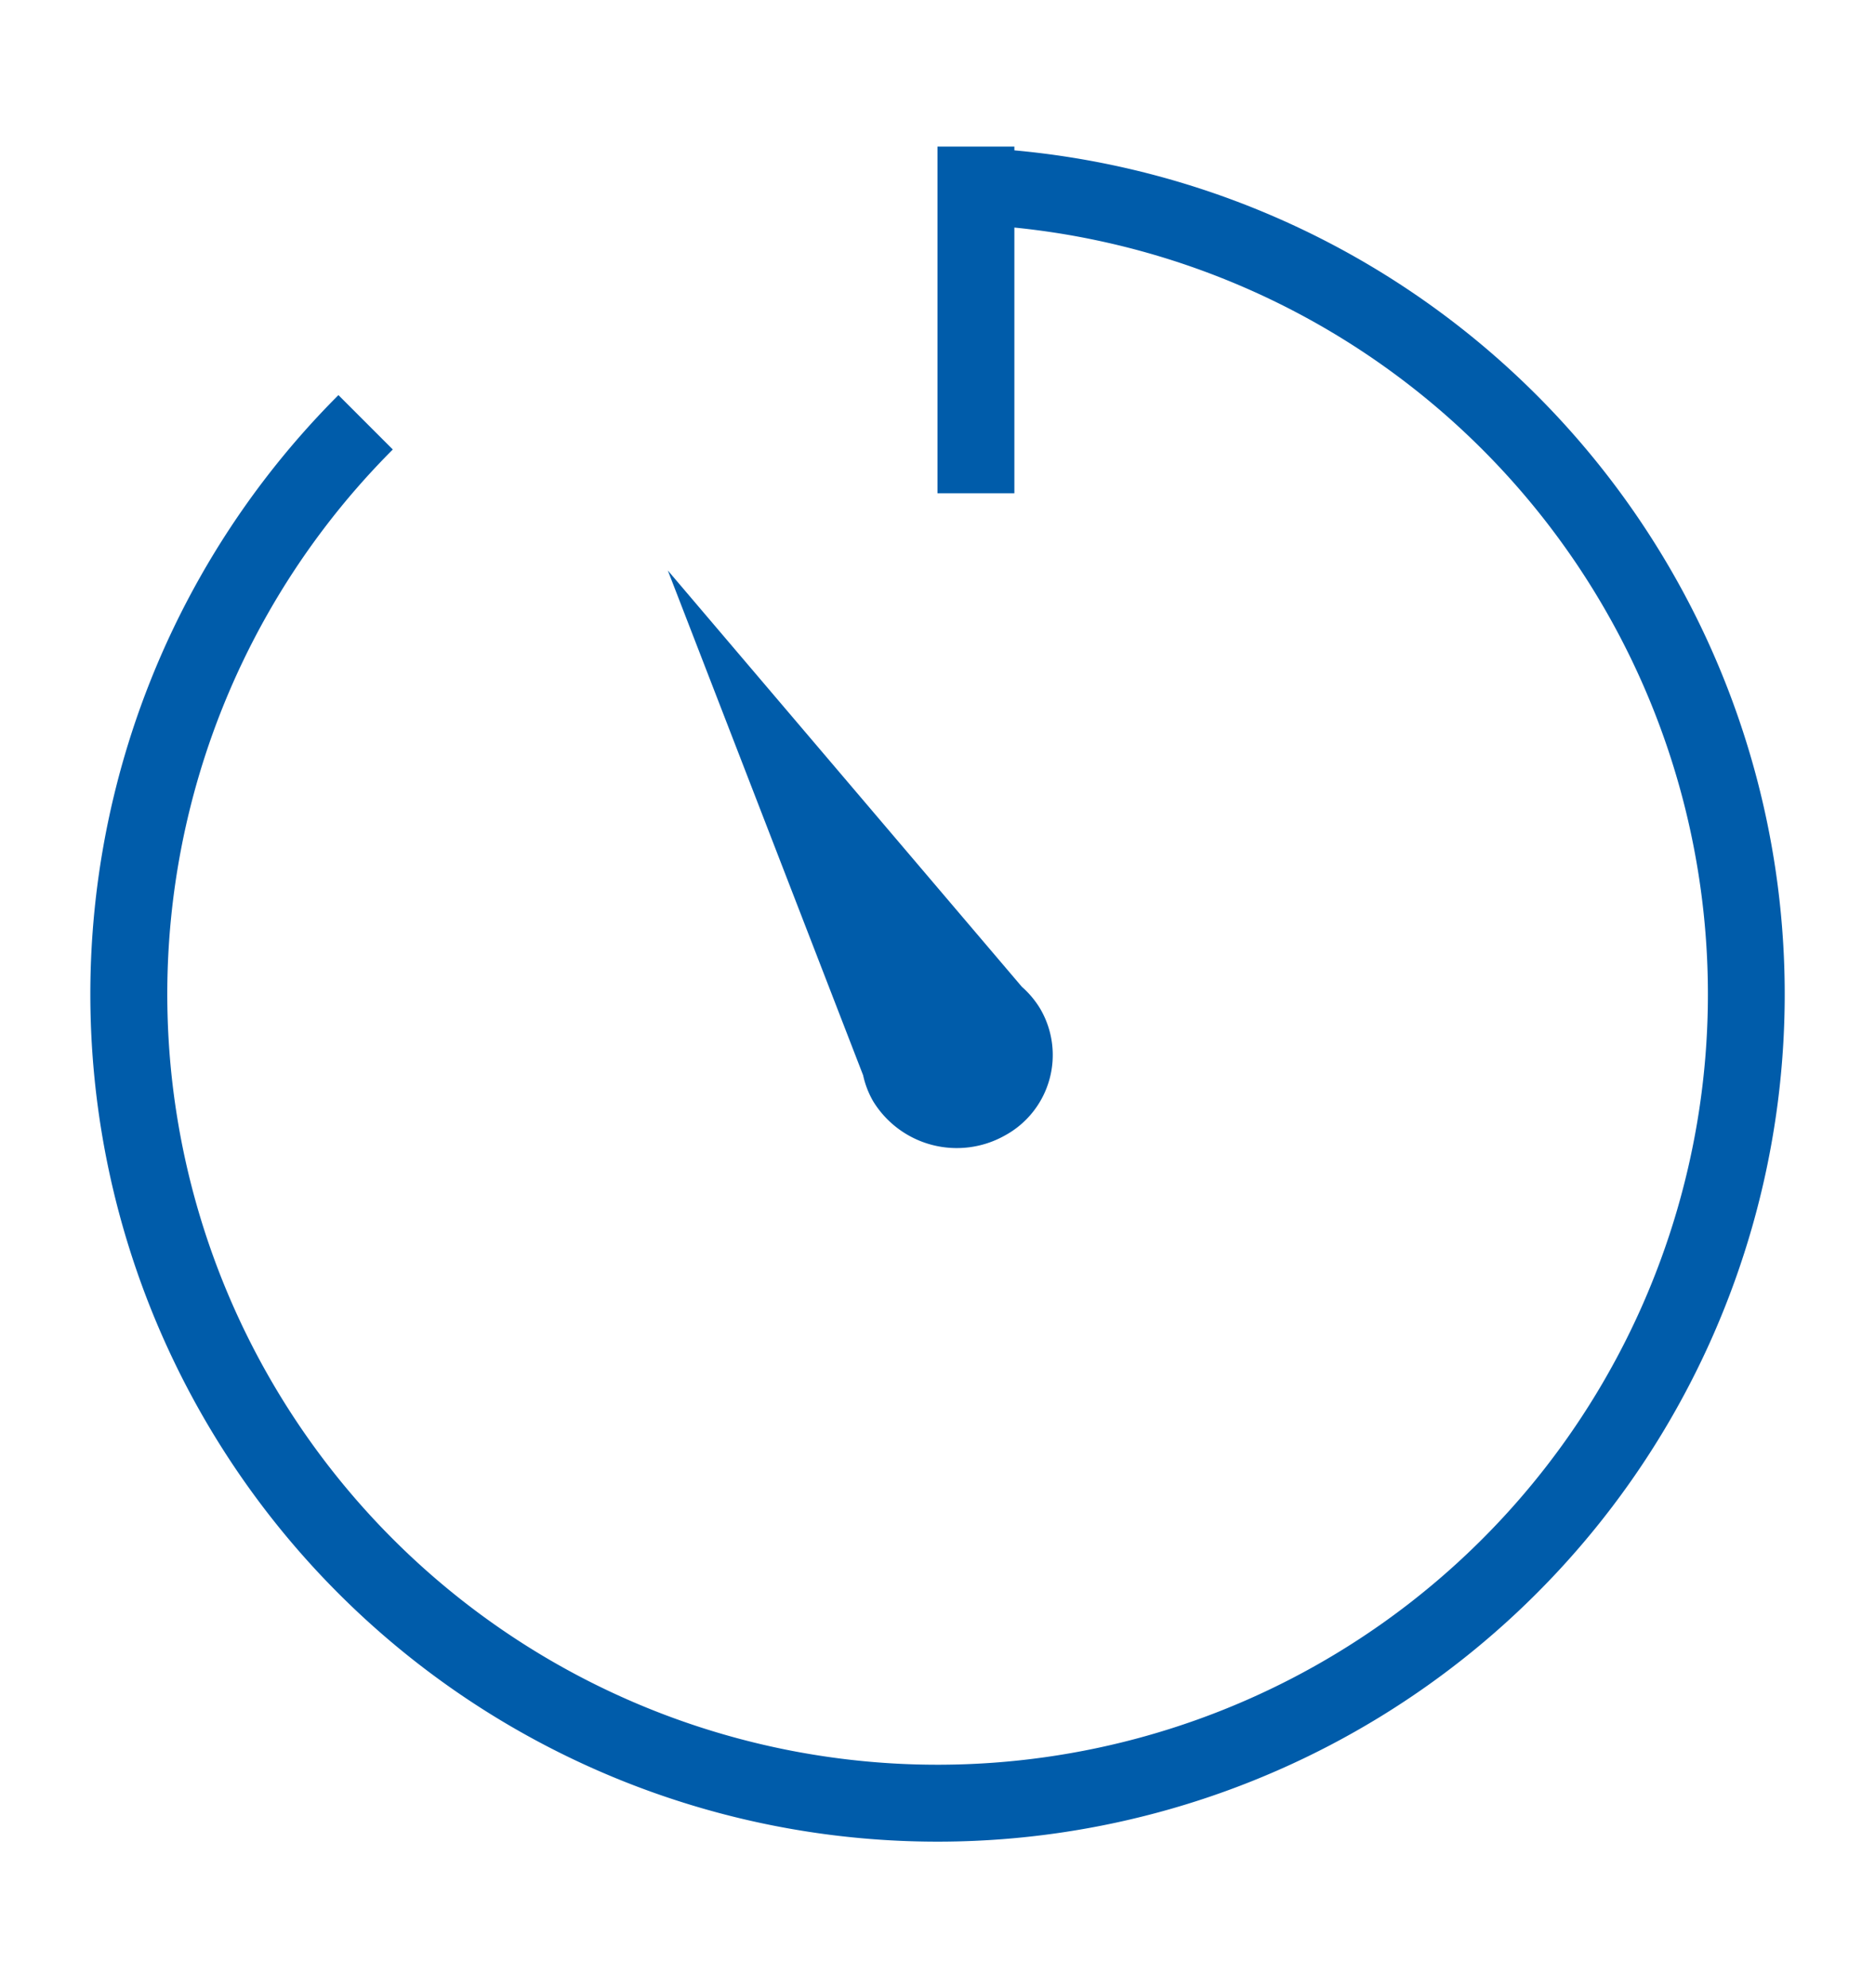 <svg xmlns="http://www.w3.org/2000/svg" viewBox="0 0 60 63.6"><defs><style>.cls-1{fill:none;opacity:0.6;}.cls-2{fill:#005caa;fill-rule:evenodd;}</style></defs><title>icon-ausbildungsdauer</title><g id="Ebene_2" data-name="Ebene 2"><g id="Ebene_1-2" data-name="Ebene 1"><rect class="cls-1" width="60" height="63.6"/><path class="cls-2" d="M32.46,4.81V4.69H30V15.78h2.46V7.28a24.65,24.65,0,1,1-19.89,7.1l-1.74-1.74A27.11,27.11,0,1,0,32.46,4.81Zm-.31,31.52a2.93,2.93,0,0,0,1.13-4.07,3,3,0,0,0-.58-.69L21.37,18.25,27.62,34.4a2.89,2.89,0,0,0,.32.83A3.14,3.14,0,0,0,32.15,36.33Z"/></g></g></svg>